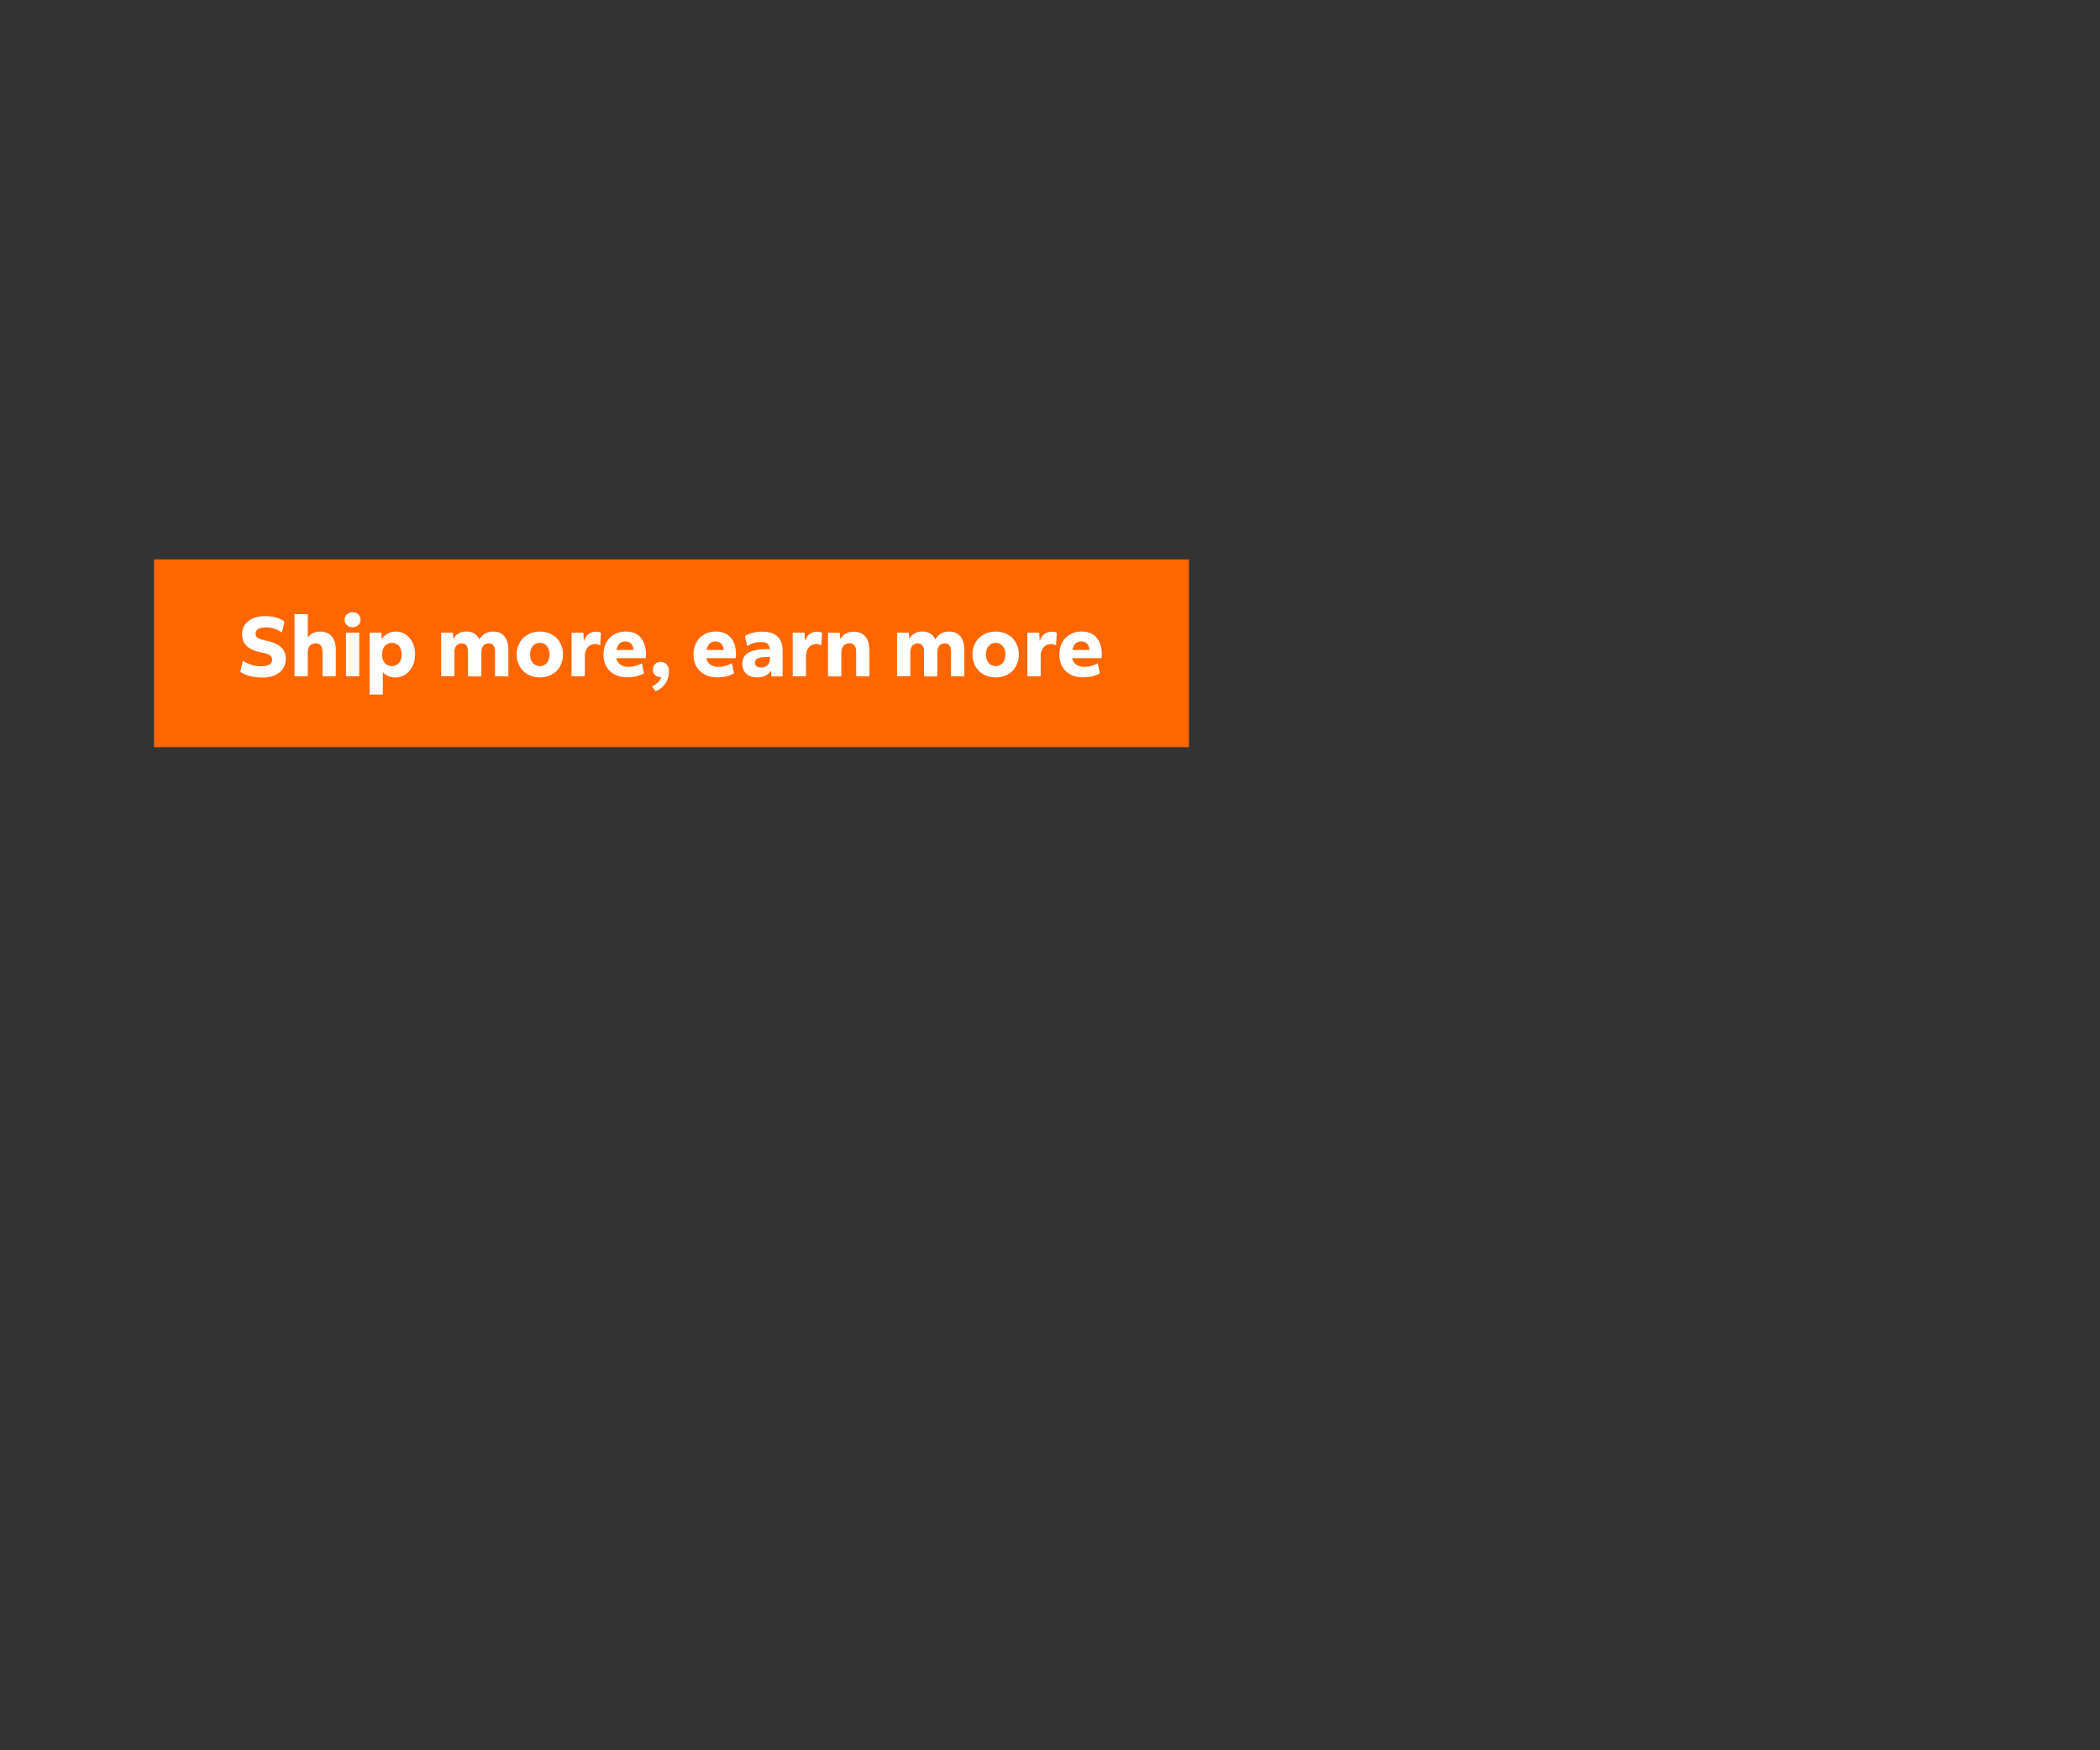 <?xml version="1.0" encoding="UTF-8"?>
<svg id="Layer_2" data-name="Layer 2" xmlns="http://www.w3.org/2000/svg" viewBox="0 0 300 250">
  <rect x="0" y="0" width="300" height="250" fill="#333333" stroke="none"/>
  <defs>
    <style>
      .cls-1 {
        fill: none;
      }

      .cls-1, .cls-2, .cls-3, .cls-4 {
        stroke-width: 0px;
      }

      .cls-3 {
        fill: #f60;
      }

      .cls-4 {
        fill: #fff;
      }
    </style>
  </defs>
  <g id="Layer_1-2" data-name="Layer 1">
    <g>
      <g>
        <path class="cls-2" d="M34.32,95.98l.37-1.6c.48.29.92.49,1.32.61s.84.18,1.33.18.86-.08,1.13-.24c.27-.16.41-.39.41-.68,0-.19-.05-.35-.14-.48s-.25-.24-.49-.33c-.23-.09-.56-.18-.98-.26-.91-.18-1.59-.49-2.03-.91-.44-.42-.66-.97-.66-1.66,0-.54.14-1,.41-1.39.27-.39.66-.69,1.15-.9s1.08-.32,1.75-.32c.52,0,1.02.06,1.49.19.47.13.89.32,1.26.58l-.35,1.57c-.42-.26-.8-.45-1.15-.56-.35-.11-.73-.16-1.16-.16-.47,0-.84.07-1.09.22-.26.15-.38.36-.38.64,0,.18.04.34.13.46s.25.23.48.32c.23.09.56.18.98.27.93.18,1.61.49,2.06.91.44.42.67.97.67,1.66,0,.54-.14,1.02-.41,1.42-.27.4-.66.71-1.15.93s-1.09.33-1.78.33c-.61,0-1.18-.07-1.72-.2s-1.03-.34-1.46-.61Z"/>
        <path class="cls-2" d="M43.97,93.19v3.41h-1.9v-8.88h1.9v3.35c.18-.28.43-.49.73-.64.3-.15.64-.22,1.02-.22.71,0,1.27.22,1.66.67.4.44.59,1.08.59,1.91v3.82h-1.9v-3.5c0-.82-.32-1.22-.96-1.22-.36,0-.64.12-.85.35-.2.23-.3.56-.3.97Z"/>
        <path class="cls-2" d="M50.37,89.59c-.34,0-.61-.1-.82-.3s-.32-.46-.32-.78c0-.3.11-.56.32-.76s.49-.3.82-.3.61.1.82.3c.21.2.32.45.32.76,0,.32-.11.58-.32.78-.21.2-.49.3-.82.3ZM51.32,96.6h-1.9v-6.24h1.9v6.24Z"/>
        <path class="cls-2" d="M52.8,99.19v-8.83h1.69l.05.96c.21-.35.48-.63.83-.82.34-.2.74-.29,1.19-.29.54,0,1.01.14,1.42.43s.74.67.97,1.16c.24.49.35,1.05.35,1.69s-.12,1.17-.37,1.67c-.25.5-.58.89-1.01,1.18s-.91.43-1.45.43c-.37,0-.71-.07-1.01-.2-.3-.14-.56-.32-.77-.56v3.2h-1.9ZM55.98,95.14c.42,0,.76-.15,1.02-.46.26-.3.38-.7.38-1.2s-.13-.9-.38-1.2c-.25-.3-.59-.46-1.01-.46s-.76.15-1.02.46c-.26.3-.4.7-.4,1.2s.13.9.39,1.2c.26.3.6.46,1.01.46Z"/>
        <path class="cls-2" d="M64.92,93.19v3.41h-1.9v-6.24h1.69l.05.92c.17-.34.41-.61.74-.8.32-.19.69-.28,1.1-.28.9,0,1.54.38,1.9,1.13.18-.36.45-.64.79-.83.34-.2.73-.29,1.16-.29.69,0,1.22.22,1.6.67.38.44.57,1.08.57,1.91v3.82h-1.9v-3.5c0-.82-.29-1.22-.88-1.22-.34,0-.6.12-.79.35-.19.23-.29.56-.29.97v3.41h-1.9v-3.5c0-.82-.29-1.22-.88-1.22-.34,0-.61.12-.8.35-.19.23-.28.56-.28.97Z"/>
        <path class="cls-2" d="M77.12,96.76c-.65,0-1.22-.14-1.71-.42-.5-.28-.89-.67-1.17-1.16s-.43-1.06-.43-1.69.14-1.21.43-1.7c.28-.49.67-.88,1.17-1.16.5-.28,1.07-.42,1.71-.42s1.22.14,1.72.42.89.67,1.17,1.16c.28.49.42,1.06.42,1.7s-.14,1.2-.42,1.69c-.28.5-.67.88-1.17,1.16s-1.07.42-1.72.42ZM77.12,95.14c.42,0,.76-.15,1.01-.46.25-.3.38-.7.38-1.2s-.13-.9-.38-1.2c-.25-.3-.59-.46-1.01-.46s-.75.15-1.01.46c-.26.3-.38.7-.38,1.2s.13.9.38,1.2c.26.3.59.46,1.01.46Z"/>
        <path class="cls-2" d="M83.55,93.82v2.78h-1.9v-6.24h1.69l.07,1.22c.13-.43.34-.76.64-1s.66-.35,1.09-.35c.29,0,.52.05.71.16l-.1,1.78c-.22-.11-.46-.17-.72-.17-.46,0-.83.16-1.09.49-.26.32-.4.77-.4,1.33Z"/>
        <path class="cls-2" d="M91.7,94.74l.3,1.45c-.69.38-1.49.56-2.41.56-.68,0-1.27-.13-1.78-.4-.5-.27-.9-.65-1.18-1.13-.28-.49-.42-1.06-.42-1.73s.13-1.22.4-1.71c.27-.49.64-.88,1.12-1.16.48-.28,1.03-.42,1.64-.42.93,0,1.65.29,2.15.86.51.57.76,1.37.76,2.41,0,.2-.01.38-.04.54h-4.2c.1.4.29.71.58.92s.68.32,1.16.32c.36,0,.68-.04.97-.12.29-.08.6-.21.92-.38ZM89.33,91.61c-.34,0-.61.11-.83.32s-.36.51-.42.91h2.44c-.1-.82-.5-1.22-1.19-1.22Z"/>
        <path class="cls-2" d="M93.64,98.72l-.52-.7c.33-.12.61-.3.85-.53.24-.23.41-.5.51-.79-.05,0-.1.01-.14.01-.3,0-.56-.1-.76-.29-.21-.2-.31-.45-.31-.77s.1-.6.31-.8c.21-.21.48-.31.8-.31.38,0,.67.13.88.38s.31.6.31,1.05c0,.41-.08.8-.24,1.16s-.38.69-.67.97c-.29.28-.63.49-1.02.63Z"/>
        <path class="cls-2" d="M104.56,94.74l.3,1.45c-.69.38-1.49.56-2.41.56-.68,0-1.27-.13-1.78-.4-.5-.27-.9-.65-1.18-1.13-.28-.49-.42-1.06-.42-1.73s.13-1.22.4-1.71c.27-.49.64-.88,1.12-1.16s1.03-.42,1.64-.42c.93,0,1.65.29,2.15.86.51.57.76,1.37.76,2.41,0,.2-.01.38-.04.54h-4.2c.1.4.29.71.58.92.29.21.68.32,1.16.32.36,0,.68-.04.97-.12s.6-.21.92-.38ZM102.2,91.61c-.34,0-.61.11-.83.32-.21.21-.36.51-.42.91h2.44c-.1-.82-.5-1.22-1.19-1.22Z"/>
        <path class="cls-2" d="M110.2,96.6l-.05-.8c-.18.3-.45.54-.79.71s-.74.25-1.19.25c-.65,0-1.16-.17-1.55-.52-.38-.35-.58-.81-.58-1.4,0-.72.28-1.25.83-1.59.56-.34,1.43-.52,2.63-.53h.48c-.03-.68-.46-1.01-1.27-1.01-.38,0-.71.04-1.01.13-.29.08-.62.23-.97.45l-.31-1.46c.72-.41,1.55-.61,2.5-.61s1.64.23,2.14.68.74,1.11.74,1.96v3.76h-1.61ZM108.75,95.34c.39,0,.7-.12.92-.35.22-.24.33-.56.33-.97v-.19h-.35c-.66,0-1.12.08-1.4.2-.28.13-.41.34-.41.64,0,.21.08.37.23.49.16.12.38.18.68.18Z"/>
        <path class="cls-2" d="M115.14,93.82v2.78h-1.9v-6.24h1.69l.07,1.22c.13-.43.34-.76.64-1s.66-.35,1.09-.35c.29,0,.52.05.71.16l-.1,1.78c-.22-.11-.46-.17-.72-.17-.46,0-.83.16-1.09.49-.26.32-.4.77-.4,1.33Z"/>
        <path class="cls-2" d="M124.21,92.79v3.82h-1.9v-3.5c0-.82-.32-1.22-.96-1.22-.36,0-.64.12-.85.35-.2.23-.31.56-.31.97v3.41h-1.9v-6.24h1.69l.05.94c.18-.35.43-.62.77-.81.34-.19.72-.28,1.14-.28.71,0,1.27.22,1.66.67.4.44.59,1.08.59,1.91Z"/>
        <path class="cls-2" d="M130.05,93.19v3.41h-1.9v-6.24h1.69l.05.92c.17-.34.41-.61.74-.8.32-.19.69-.28,1.1-.28.9,0,1.54.38,1.9,1.13.18-.36.45-.64.79-.83.34-.2.73-.29,1.16-.29.69,0,1.22.22,1.6.67.38.44.57,1.08.57,1.91v3.82h-1.89v-3.5c0-.82-.29-1.22-.88-1.22-.34,0-.6.12-.79.35-.19.23-.29.56-.29.97v3.41h-1.9v-3.5c0-.82-.29-1.22-.88-1.22-.34,0-.61.12-.8.35-.19.23-.28.56-.28.97Z"/>
        <path class="cls-2" d="M142.24,96.76c-.65,0-1.22-.14-1.72-.42s-.89-.67-1.17-1.16-.43-1.06-.43-1.69.14-1.21.43-1.7c.28-.49.67-.88,1.17-1.16s1.07-.42,1.72-.42,1.22.14,1.72.42.89.67,1.17,1.16c.28.49.42,1.06.42,1.7s-.14,1.2-.42,1.69c-.28.5-.67.88-1.17,1.16s-1.07.42-1.72.42ZM142.24,95.14c.42,0,.76-.15,1.01-.46.25-.3.38-.7.38-1.2s-.12-.9-.38-1.2c-.25-.3-.59-.46-1.01-.46s-.75.15-1.01.46c-.26.3-.38.7-.38,1.2s.13.9.38,1.2c.26.3.59.46,1.01.46Z"/>
        <path class="cls-2" d="M148.67,93.82v2.78h-1.9v-6.24h1.69l.07,1.22c.13-.43.34-.76.64-1,.29-.23.66-.35,1.09-.35.29,0,.52.05.71.16l-.1,1.78c-.22-.11-.46-.17-.72-.17-.46,0-.83.16-1.09.49-.26.32-.4.77-.4,1.33Z"/>
        <path class="cls-2" d="M156.82,94.74l.3,1.45c-.69.38-1.49.56-2.41.56-.68,0-1.27-.13-1.78-.4-.5-.27-.9-.65-1.18-1.13-.28-.49-.42-1.06-.42-1.73s.13-1.22.4-1.71c.27-.49.64-.88,1.12-1.16s1.03-.42,1.64-.42c.93,0,1.64.29,2.15.86.51.57.76,1.37.76,2.41,0,.2-.01.38-.04.54h-4.2c.1.4.29.71.58.92.29.21.68.32,1.16.32.36,0,.68-.04.97-.12.29-.08.6-.21.92-.38ZM154.46,91.61c-.34,0-.61.11-.83.32s-.36.51-.42.91h2.44c-.1-.82-.5-1.22-1.19-1.22Z"/>
      </g>
      <rect class="cls-3" x="22" y="79.9" width="147.86" height="26.82"/>
      <g>
        <path class="cls-4" d="M34.32,95.98l.37-1.6c.48.29.92.49,1.32.61s.84.18,1.33.18.86-.08,1.13-.24c.27-.16.41-.39.41-.68,0-.19-.05-.35-.14-.48s-.25-.24-.49-.33c-.23-.09-.56-.18-.98-.26-.91-.18-1.59-.49-2.03-.91-.44-.42-.66-.97-.66-1.66,0-.54.14-1,.41-1.39.27-.39.66-.69,1.15-.9s1.08-.32,1.75-.32c.52,0,1.02.06,1.49.19.47.13.89.32,1.26.58l-.35,1.57c-.42-.26-.8-.45-1.15-.56-.35-.11-.73-.16-1.16-.16-.47,0-.84.07-1.09.22-.26.15-.38.36-.38.64,0,.18.04.34.13.46s.25.23.48.32c.23.09.56.18.98.27.93.18,1.61.49,2.06.91.44.42.67.97.67,1.66,0,.54-.14,1.02-.41,1.42-.27.4-.66.71-1.15.93s-1.09.33-1.78.33c-.61,0-1.18-.07-1.72-.2s-1.03-.34-1.46-.61Z"/>
        <path class="cls-4" d="M43.97,93.19v3.41h-1.9v-8.88h1.9v3.35c.18-.28.43-.49.73-.64.3-.15.64-.22,1.02-.22.71,0,1.27.22,1.66.67.4.44.59,1.08.59,1.91v3.82h-1.9v-3.5c0-.82-.32-1.22-.96-1.22-.36,0-.64.12-.85.35-.2.23-.3.56-.3.97Z"/>
        <path class="cls-4" d="M50.37,89.59c-.34,0-.61-.1-.82-.3s-.32-.46-.32-.78c0-.3.11-.56.32-.76s.49-.3.82-.3.61.1.82.3c.21.2.32.45.32.76,0,.32-.11.58-.32.78-.21.2-.49.3-.82.3ZM51.32,96.6h-1.9v-6.24h1.9v6.24Z"/>
        <path class="cls-4" d="M52.8,99.19v-8.83h1.69l.05.96c.21-.35.48-.63.83-.82.34-.2.74-.29,1.19-.29.54,0,1.01.14,1.42.43s.74.67.97,1.16c.24.49.35,1.05.35,1.69s-.12,1.17-.37,1.67c-.25.5-.58.89-1.01,1.18s-.91.43-1.45.43c-.37,0-.71-.07-1.01-.2-.3-.14-.56-.32-.77-.56v3.2h-1.9ZM55.98,95.14c.42,0,.76-.15,1.02-.46.26-.3.38-.7.38-1.2s-.13-.9-.38-1.2c-.25-.3-.59-.46-1.01-.46s-.76.15-1.02.46c-.26.3-.4.7-.4,1.2s.13.9.39,1.2c.26.3.6.46,1.01.46Z"/>
        <path class="cls-4" d="M64.92,93.19v3.41h-1.9v-6.24h1.69l.05.92c.17-.34.41-.61.74-.8.32-.19.69-.28,1.1-.28.9,0,1.54.38,1.9,1.13.18-.36.45-.64.79-.83.34-.2.73-.29,1.16-.29.69,0,1.22.22,1.6.67.38.44.57,1.08.57,1.91v3.82h-1.9v-3.5c0-.82-.29-1.22-.88-1.22-.34,0-.6.12-.79.35-.19.23-.29.56-.29.97v3.41h-1.9v-3.5c0-.82-.29-1.22-.88-1.22-.34,0-.61.12-.8.35-.19.23-.28.56-.28.97Z"/>
        <path class="cls-4" d="M77.12,96.76c-.65,0-1.22-.14-1.71-.42-.5-.28-.89-.67-1.17-1.16s-.43-1.06-.43-1.69.14-1.21.43-1.7c.28-.49.67-.88,1.17-1.16.5-.28,1.07-.42,1.71-.42s1.22.14,1.72.42.89.67,1.17,1.16c.28.49.42,1.06.42,1.7s-.14,1.2-.42,1.69c-.28.5-.67.88-1.17,1.16s-1.07.42-1.72.42ZM77.12,95.14c.42,0,.76-.15,1.01-.46.25-.3.38-.7.38-1.2s-.13-.9-.38-1.2c-.25-.3-.59-.46-1.01-.46s-.75.15-1.01.46c-.26.3-.38.7-.38,1.2s.13.9.38,1.2c.26.3.59.46,1.01.46Z"/>
        <path class="cls-4" d="M83.55,93.82v2.78h-1.9v-6.24h1.69l.07,1.22c.13-.43.34-.76.64-1s.66-.35,1.09-.35c.29,0,.52.05.71.16l-.1,1.78c-.22-.11-.46-.17-.72-.17-.46,0-.83.16-1.09.49-.26.32-.4.77-.4,1.33Z"/>
        <path class="cls-4" d="M91.7,94.74l.3,1.45c-.69.38-1.49.56-2.41.56-.68,0-1.27-.13-1.78-.4-.5-.27-.9-.65-1.18-1.13-.28-.49-.42-1.06-.42-1.73s.13-1.22.4-1.71c.27-.49.64-.88,1.12-1.16.48-.28,1.03-.42,1.64-.42.93,0,1.65.29,2.15.86.51.57.76,1.37.76,2.41,0,.2-.01.38-.04.54h-4.2c.1.4.29.71.58.92s.68.32,1.16.32c.36,0,.68-.04.97-.12.29-.08.6-.21.92-.38ZM89.33,91.61c-.34,0-.61.11-.83.32s-.36.51-.42.91h2.44c-.1-.82-.5-1.22-1.19-1.22Z"/>
        <path class="cls-4" d="M93.64,98.72l-.52-.7c.33-.12.61-.3.85-.53.24-.23.41-.5.51-.79-.05,0-.1.01-.14.01-.3,0-.56-.1-.76-.29-.21-.2-.31-.45-.31-.77s.1-.6.31-.8c.21-.21.48-.31.8-.31.38,0,.67.13.88.38s.31.6.31,1.05c0,.41-.08.8-.24,1.16s-.38.69-.67.97c-.29.28-.63.49-1.02.63Z"/>
        <path class="cls-4" d="M104.56,94.74l.3,1.45c-.69.38-1.49.56-2.41.56-.68,0-1.27-.13-1.78-.4-.5-.27-.9-.65-1.18-1.13-.28-.49-.42-1.06-.42-1.73s.13-1.22.4-1.71c.27-.49.64-.88,1.12-1.16s1.03-.42,1.64-.42c.93,0,1.65.29,2.15.86.51.57.76,1.37.76,2.41,0,.2-.01.38-.04.54h-4.2c.1.4.29.71.58.92.29.21.68.32,1.16.32.36,0,.68-.04.97-.12s.6-.21.92-.38ZM102.2,91.61c-.34,0-.61.11-.83.32-.21.21-.36.51-.42.91h2.44c-.1-.82-.5-1.22-1.19-1.22Z"/>
        <path class="cls-4" d="M110.2,96.6l-.05-.8c-.18.3-.45.54-.79.71s-.74.25-1.19.25c-.65,0-1.16-.17-1.55-.52-.38-.35-.58-.81-.58-1.4,0-.72.28-1.25.83-1.59.56-.34,1.43-.52,2.63-.53h.48c-.03-.68-.46-1.01-1.27-1.01-.38,0-.71.04-1.01.13-.29.08-.62.23-.97.45l-.31-1.46c.72-.41,1.55-.61,2.5-.61s1.64.23,2.14.68.74,1.11.74,1.96v3.76h-1.61ZM108.75,95.34c.39,0,.7-.12.92-.35.22-.24.33-.56.33-.97v-.19h-.35c-.66,0-1.12.08-1.4.2-.28.13-.41.34-.41.64,0,.21.08.37.23.49.16.12.38.18.68.18Z"/>
        <path class="cls-4" d="M115.14,93.82v2.78h-1.9v-6.24h1.69l.07,1.22c.13-.43.34-.76.64-1s.66-.35,1.09-.35c.29,0,.52.05.71.16l-.1,1.78c-.22-.11-.46-.17-.72-.17-.46,0-.83.16-1.09.49-.26.32-.4.77-.4,1.33Z"/>
        <path class="cls-4" d="M124.21,92.79v3.82h-1.9v-3.5c0-.82-.32-1.22-.96-1.22-.36,0-.64.12-.85.35-.2.23-.31.56-.31.97v3.41h-1.9v-6.24h1.69l.05.94c.18-.35.43-.62.77-.81.34-.19.72-.28,1.14-.28.71,0,1.27.22,1.66.67.4.44.59,1.08.59,1.91Z"/>
        <path class="cls-4" d="M130.05,93.19v3.41h-1.9v-6.24h1.69l.05.92c.17-.34.41-.61.74-.8.32-.19.69-.28,1.1-.28.9,0,1.54.38,1.9,1.13.18-.36.45-.64.79-.83.34-.2.73-.29,1.16-.29.69,0,1.22.22,1.6.67.38.44.57,1.08.57,1.91v3.82h-1.89v-3.5c0-.82-.29-1.22-.88-1.22-.34,0-.6.12-.79.35-.19.23-.29.56-.29.97v3.41h-1.9v-3.5c0-.82-.29-1.22-.88-1.22-.34,0-.61.12-.8.35-.19.23-.28.56-.28.97Z"/>
        <path class="cls-4" d="M142.24,96.76c-.65,0-1.22-.14-1.72-.42s-.89-.67-1.17-1.16-.43-1.06-.43-1.69.14-1.21.43-1.7c.28-.49.67-.88,1.17-1.16s1.07-.42,1.72-.42,1.22.14,1.72.42.89.67,1.17,1.16c.28.49.42,1.06.42,1.7s-.14,1.2-.42,1.69c-.28.5-.67.88-1.17,1.16s-1.07.42-1.72.42ZM142.24,95.14c.42,0,.76-.15,1.01-.46.25-.3.38-.7.38-1.2s-.12-.9-.38-1.2c-.25-.3-.59-.46-1.01-.46s-.75.15-1.01.46c-.26.3-.38.7-.38,1.2s.13.9.38,1.2c.26.3.59.46,1.01.46Z"/>
        <path class="cls-4" d="M148.67,93.82v2.78h-1.9v-6.24h1.69l.07,1.22c.13-.43.34-.76.64-1,.29-.23.66-.35,1.09-.35.29,0,.52.05.71.16l-.1,1.78c-.22-.11-.46-.17-.72-.17-.46,0-.83.16-1.09.49-.26.32-.4.77-.4,1.33Z"/>
        <path class="cls-4" d="M156.82,94.74l.3,1.45c-.69.38-1.49.56-2.41.56-.68,0-1.27-.13-1.78-.4-.5-.27-.9-.65-1.18-1.13-.28-.49-.42-1.06-.42-1.73s.13-1.22.4-1.71c.27-.49.64-.88,1.12-1.16s1.03-.42,1.64-.42c.93,0,1.64.29,2.15.86.51.57.76,1.37.76,2.41,0,.2-.01.38-.04.54h-4.2c.1.4.29.71.58.92.29.21.68.32,1.16.32.36,0,.68-.04.97-.12.29-.08.6-.21.92-.38ZM154.46,91.61c-.34,0-.61.11-.83.32s-.36.51-.42.91h2.44c-.1-.82-.5-1.22-1.19-1.22Z"/>
      </g>
    </g>
    <rect class="cls-1" width="300" height="250"/>
  </g>
</svg>